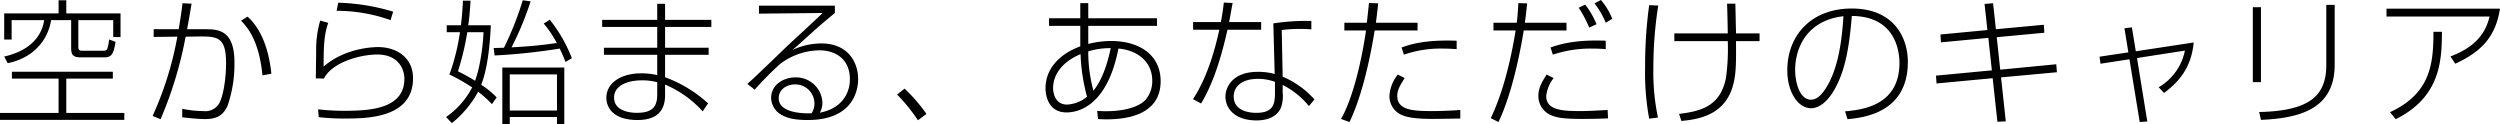 <svg xmlns="http://www.w3.org/2000/svg" width="554.37" height="27.54" viewBox="0 0 554.37 27.54">
  <path id="パス_6803" data-name="パス 6803" d="M-264.78-25.17v2.91h-12.06v5.79h1.65v-4.29h7.23c-.27,1.44-1.14,6.3-8.88,8.07l.78,1.47c5.55-1.14,8.85-4.89,9.63-9.54h4.44v6.09c0,1.62.39,2.16,2.16,2.16h5.13c1.56,0,2.1-.51,2.55-3.45l-1.41-.51c-.33,2.22-.39,2.49-1.32,2.49h-4.68c-.63,0-.84-.21-.84-.93v-5.85h7.74v3.75h1.62v-5.25h-12.03v-2.91Zm1.71,17.37h10.32V-9.33h-22.38V-7.8h10.35V-.18h-12.99V1.35h27.57V-.18h-12.87Zm25.77-16.71c-.3,2.46-.36,2.79-.84,5.76h-5.55v1.71l5.25-.06A73.836,73.836,0,0,1-243.93.48l1.77.72a86.473,86.473,0,0,0,5.55-18.3l2.37-.03c4.62-.06,6.6-.06,6.6,5.91,0,2.4-.36,6.48-1.41,8.7A3.557,3.557,0,0,1-232.68-.6a22.857,22.857,0,0,1-4.68-.51V.78c.84.09,3.33.39,5.13.39,1.98,0,3.87-.45,4.95-3.03a28.338,28.338,0,0,0,1.5-9.51c0-7.38-3.75-7.38-6.72-7.38h-3.78c.03-.21.6-3.21.99-5.67Zm19.71,15.63c-.45-4.23-1.71-9.42-5.28-12.66l-1.44.9c1.26,1.32,3.99,4.23,4.74,12.12Zm27-13.77a46.823,46.823,0,0,0-12.18-1.98l-.36,1.8a35.126,35.126,0,0,1,11.97,2.07Zm-16.17,1.98a22.347,22.347,0,0,0-.9,6.54c-.06,5.16-.06,5.73-.09,6.27l1.8.06c1.86-3.66,8.1-5.34,11.85-5.34,4.62,0,6,3.18,6,5.37,0,6.66-7.56,7.11-13.26,7.11a50.631,50.631,0,0,1-5.88-.33l.15,1.74a48.2,48.2,0,0,0,5.82.3c4.62,0,15.09,0,15.09-8.91,0-4.86-3.96-6.93-7.71-6.93-.57,0-7.14,0-12.12,4.32,0-4.71.12-7.02,1.02-9.69Zm32.82,1.05c.15-.96.36-2.73.51-5.46h-1.68c-.09,1.5-.15,2.94-.45,5.46h-3.15v1.53h2.94a47.812,47.812,0,0,1-2.34,9.39,39.929,39.929,0,0,1,5.04,2.85A18.087,18.087,0,0,1-178.86.72l1.29,1.35a22.8,22.8,0,0,0,5.82-6.96,21.311,21.311,0,0,1,3.06,2.76l1.05-1.5a17.61,17.61,0,0,0-3.42-2.79c1.47-3.78,1.95-9.18,2.13-13.2Zm19.68,18.9h-10.47V-8.73h10.47Zm-16.29-17.37a46.6,46.6,0,0,1-1.05,7.95c-.3,1.29-.66,2.37-.81,2.82-1.68-1.02-2.79-1.59-3.81-2.1a58.984,58.984,0,0,0,2.07-8.67Zm17.91,7.83h-13.74V2.31h1.65V.72h10.47V2.31h1.62Zm-4.56-9.75a25.034,25.034,0,0,1,2.91,4.32c-3.84.54-6.18.75-10.05.96a67.185,67.185,0,0,0,4.23-10.2l-1.74-.24a68.007,68.007,0,0,1-4.17,10.53c-.33,0-1.92.06-2.28.06l.21,1.65a131.973,131.973,0,0,0,14.43-1.53c.57,1.17.9,1.98,1.29,2.97l1.41-.84a32.337,32.337,0,0,0-4.89-8.52Zm12.96-.81v1.56h12.21v4.62h-11.82v1.56h11.82v4.5a16.033,16.033,0,0,0-3.54-.39c-4.65,0-7.74,2.25-7.74,5.4,0,2.16,1.47,4.95,6.93,4.95,4.05,0,6.09-1.83,6.09-5.52V-6.48a23.685,23.685,0,0,1,8.34,5.94l1.2-1.77a28.908,28.908,0,0,0-9.54-5.79v-4.98h9.66v-1.56h-9.66v-4.62h10.26v-1.56h-10.26v-3.57h-1.74v3.57Zm12.21,16.53c0,2.64-.96,4.08-4.53,4.08-1.65,0-5.04-.45-5.04-3.39,0-2.55,2.79-3.81,6.18-3.81a12.069,12.069,0,0,1,3.39.42Zm22.56-19.68v1.77l14.13-.15c-1.11,1.11-6.81,6.33-8.07,7.53-1.23,1.17-7.2,6.99-8.64,8.19l1.62,1.29a72.721,72.721,0,0,1,5.64-5.7,14.707,14.707,0,0,1,8.67-3.03c3.93,0,6.81,2.16,6.81,6.42,0,3.39-2.07,6.54-6.66,7.41A4.486,4.486,0,0,0-95.4-2.4a5.839,5.839,0,0,0-6-5.67c-2.64,0-5.37,1.65-5.37,4.53a4.354,4.354,0,0,0,2.1,3.66c1.23.75,2.73,1.26,6.03,1.26,10.8,0,11.16-7.62,11.16-9.06,0-3.84-2.34-7.92-8.16-7.92a15.373,15.373,0,0,0-6.45,1.47c1.2-.99,1.62-1.38,5.37-4.77,1.17-1.05,3.15-2.67,4.08-3.45v-1.62ZM-97.8-.12c-1.71.09-7.29,0-7.29-3.33,0-1.86,1.65-3.06,3.63-3.06a4.225,4.225,0,0,1,4.29,4.26A3.9,3.9,0,0,1-97.8-.12Zm25.47.15a36.1,36.1,0,0,0-4.86-5.61l-1.65,1.32a38.079,38.079,0,0,1,4.62,5.7Zm34.11-21.21h-6.93v1.68h6.93v4.56c-4.26,1.53-7.71,4.71-7.71,9.3,0,.36,0,5.34,4.65,5.34,2.91,0,9.09-1.71,11.52-14.16,4.32.36,7.5,3,7.5,7.11a6.408,6.408,0,0,1-1.47,4.23c-1.35,1.53-4.62,2.55-8.7,2.55-.9,0-1.44-.03-2.04-.06l.18,1.8c6.24.39,13.89-.87,13.89-8.4,0-5.67-4.5-8.91-11.04-8.91a20.052,20.052,0,0,0-5.01.66V-19.5h15.24v-1.68H-36.45v-3.36h-1.77Zm2.91,16.05a32.764,32.764,0,0,1-1.14-8.7,15.9,15.9,0,0,1,4.98-.72C-32.13-11.37-33.33-7.47-35.31-5.13Zm-1.41,1.35a7.543,7.543,0,0,1-4.44,1.74c-2.52,0-3.09-2.37-3.09-3.66,0-1.65.69-5.22,6.09-7.53A41.4,41.4,0,0,0-36.72-3.78ZM-6.39-24.66c-.12,1.11-.3,2.52-.66,4.32H-13.2v1.71h5.82c-.81,3.54-2.37,10.08-5.85,15.39l1.8.96c2.28-3.81,4.14-8.73,5.85-16.35H1.89v-1.71H-5.22c.27-1.32.48-2.61.78-4.23Zm19.41,4.08a47.8,47.8,0,0,0-8.43.54l.3,11.22A13.271,13.271,0,0,0,1.14-9.3c-5.58,0-7.17,3.39-7.17,5.49,0,2.4,1.83,5.28,6.9,5.28.96,0,4.14-.09,5.37-2.73a7.5,7.5,0,0,0,.42-3.42V-6.39a17.845,17.845,0,0,1,5.82,4.68l1.23-1.47A19.488,19.488,0,0,0,6.66-8.22L6.45-18.57a30.073,30.073,0,0,1,4.38-.24c1.05,0,1.41.03,2.19.09ZM4.95-4.77C4.95-2.25,4.68-.21.84-.21c-.66,0-5.04,0-5.04-3.63,0-2.01,1.59-3.9,5.34-3.9a10.583,10.583,0,0,1,3.81.66ZM25.8-24.57c-.06.57-.39,3.66-.48,4.38H20.34v1.71h4.8c-.84,5.97-2.79,14.91-5.55,19.62l1.89.69c2.22-4.59,4.2-11.73,5.58-20.31h9.51v-1.71H27.33c.24-1.8.39-3.09.51-4.29ZM45.24-16.2c-7.29-.27-10.62.93-12.21,1.5l.51,1.59a25.122,25.122,0,0,1,8.7-1.35c1.35,0,2.22.09,3,.12ZM32.19-8.7a8.4,8.4,0,0,0-1.86,4.74A4.557,4.557,0,0,0,33.06.27c1.05.42,2.46.87,7.08.87.3,0,4.98-.06,5.91-.09V-.84c-1.83.12-3.9.24-6.06.24-4.26,0-7.92-.12-7.92-3.36,0-1.35.63-2.34,1.65-3.96ZM58.92-24.54c-.06,1.26-.15,2.76-.36,4.35H53.4v1.71h4.92C56.73-8.67,54.51-2.55,52.8.96l1.71.87c3.42-7.08,5.22-17.94,5.61-20.31H69.6v-1.71H60.36c.27-1.86.39-3.15.51-4.29ZM78.3-16.2c-5.43-.21-9.06.36-12.24,1.5l.51,1.59a26.47,26.47,0,0,1,8.61-1.35c1.38,0,2.28.06,3.12.12ZM65.19-8.7c-.99,1.59-1.83,2.91-1.83,4.74A4.615,4.615,0,0,0,66.06.27c1.38.6,2.79.87,7.11.87,3.12,0,4.65-.09,5.64-.12L78.72-.84c-1.8.09-4.2.24-5.91.24-3.84,0-7.71-.09-7.71-3.33a7.753,7.753,0,0,1,1.65-3.99ZM76.26-19.86a18.653,18.653,0,0,0-2.52-4.35l-1.44.69a26.244,26.244,0,0,1,2.34,4.41Zm3.48-1.2a13.945,13.945,0,0,0-2.52-4.17l-1.41.75a18.435,18.435,0,0,1,2.49,4.29Zm27.45,3.24c-.09-3.66-.09-4.5-.15-6.6h-1.83c.06,2.07.09,3.12.15,6.6H93.51v1.71h11.85a47.227,47.227,0,0,1-.39,8.1C103.71-1.44,99.03-.54,94.56.03l.51,1.56c3.51-.33,9.33-1.14,11.31-7.41.84-2.7.84-5.13.81-10.29h5.22v-1.71ZM87.93-24.09a99.592,99.592,0,0,0-.9,13.71,56.283,56.283,0,0,0,.9,11.46L89.88.84A48.823,48.823,0,0,1,88.86-10.2,88.823,88.823,0,0,1,89.94-24ZM131.91,1.2c3.57-.33,13.38-1.44,13.38-12.69,0-5.49-3.15-11.85-12.45-11.85-8.97,0-14.28,5.97-14.28,13.68,0,4.86,2.37,8.43,5.28,8.43,1.08,0,2.97-.6,4.83-3.57,2.85-4.56,3.66-10.47,4.2-16.89,9.72.06,10.56,7.89,10.56,10.41,0,9.6-8.52,10.41-12.06,10.74Zm-.9-22.83c-.3,4.68-.99,11.31-3.81,15.81-1.17,1.89-2.25,2.7-3.39,2.7-2.58,0-3.51-4.05-3.51-6.54C120.3-14.97,123.21-20.76,131.01-21.63Zm31.92,3.06-10.41.99.12,1.74,10.5-.99.78,7.2L151.53-8.46l.12,1.74L164.1-7.89l1.05,9.66,1.86-.09-1.05-9.75,12.39-1.14-.15-1.77-12.42,1.2-.78-7.2,10.56-.99-.12-1.77-10.62.99-.63-5.76-1.89.15Zm31.26,4.95-6.39.96.21,1.56,6.42-.99,2.28,13.92,1.68-.12-2.28-14.07,10.62-1.65a12.176,12.176,0,0,1-5.82,8.13l1.2,1.26c3.51-2.61,6.06-5.82,6.57-11.19l-12.84,1.95-.87-5.31-1.65.21Zm29.4-10.02h-1.8V-7.02h1.8Zm16.35-.51h-1.86v13.38c0,6.99-4.02,10.14-14.88,10.38l.39,1.74C231.9.99,239.94-.9,239.94-10.86Zm11.49.84v1.74h22.86c-.75,3.12-2.58,6.57-8.67,8.85l1.05,1.62c5.67-2.61,8.94-5.85,9.93-12.21ZM253.47,1.2c10.11-5.01,10.2-13.32,10.26-19.38h-1.89c0,6.9-.54,13.65-9.63,17.82Z" transform="translate(277.77 25.23)"/>
</svg>
